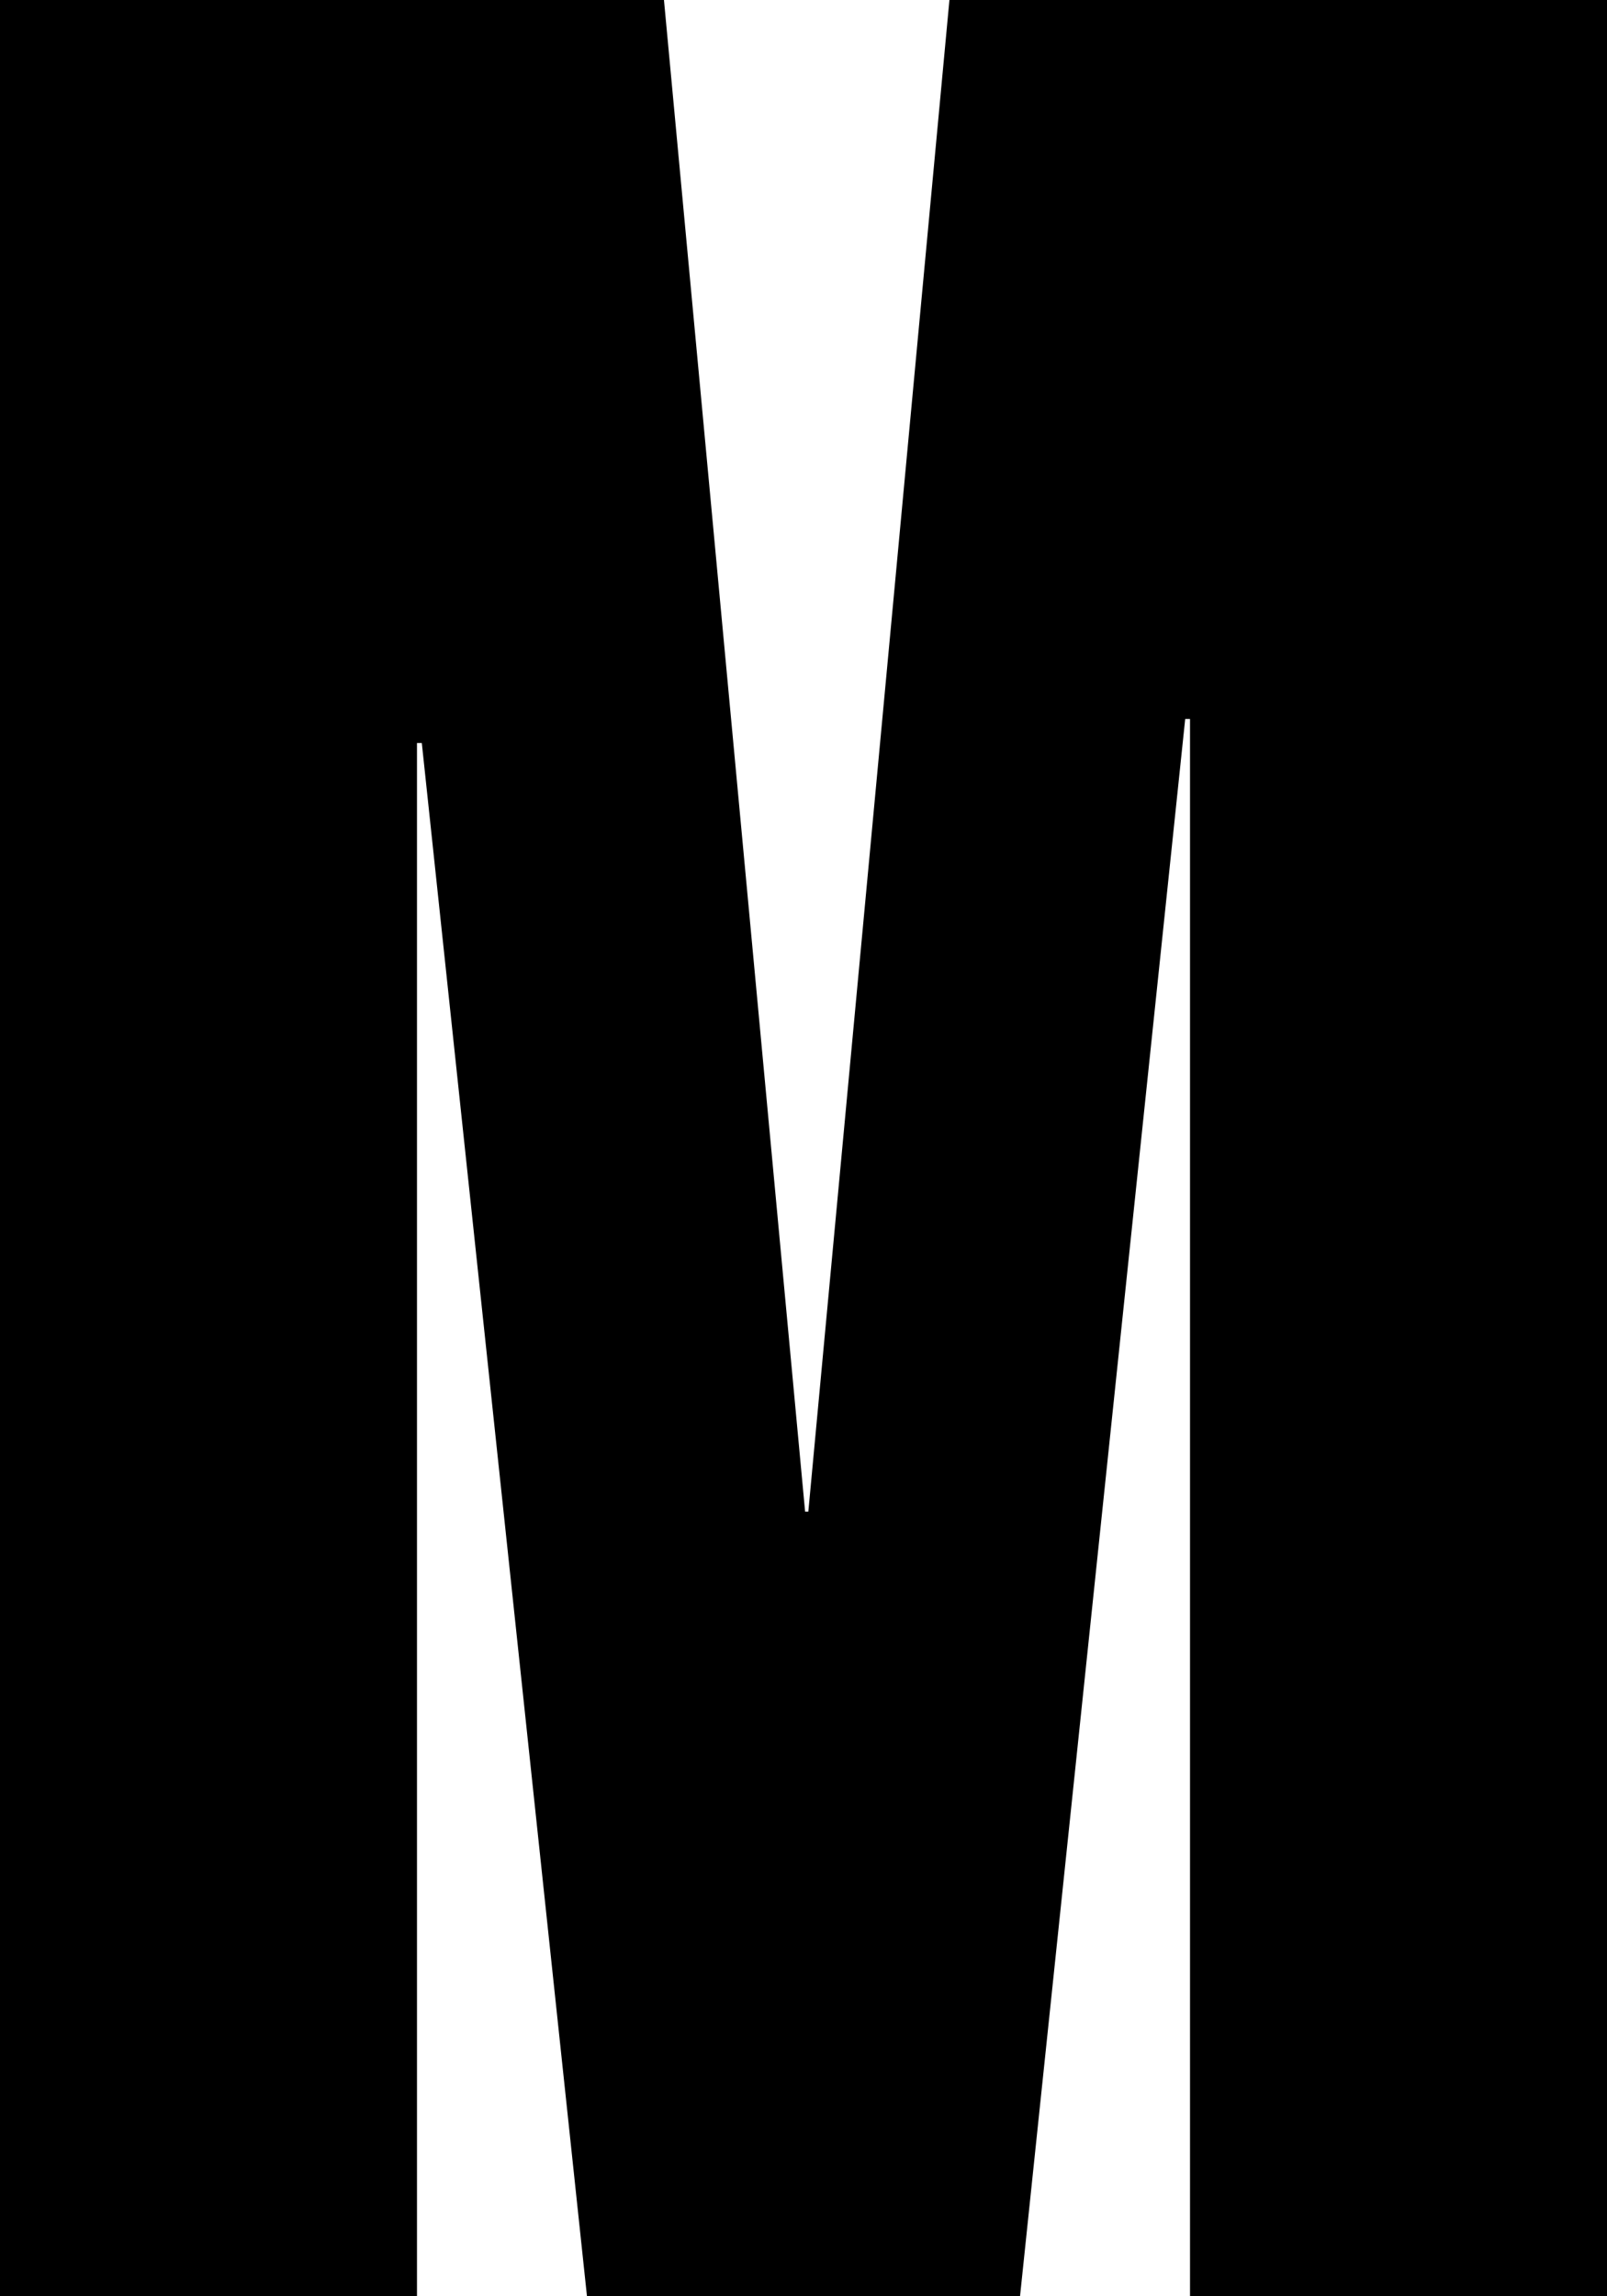 <?xml version="1.0" encoding="utf-8"?>
<svg xmlns="http://www.w3.org/2000/svg" fill="none" height="100%" overflow="visible" preserveAspectRatio="none" style="display: block;" viewBox="0 0 42 60" width="100%">
<path d="M0 60V0H17.353L21.042 39.498H21.126L24.814 0H42V60H31.102V18.787H30.976L26.659 60H15.341L11.024 19.414H10.898V60H0Z" fill="black" id="Vector"/>
</svg>